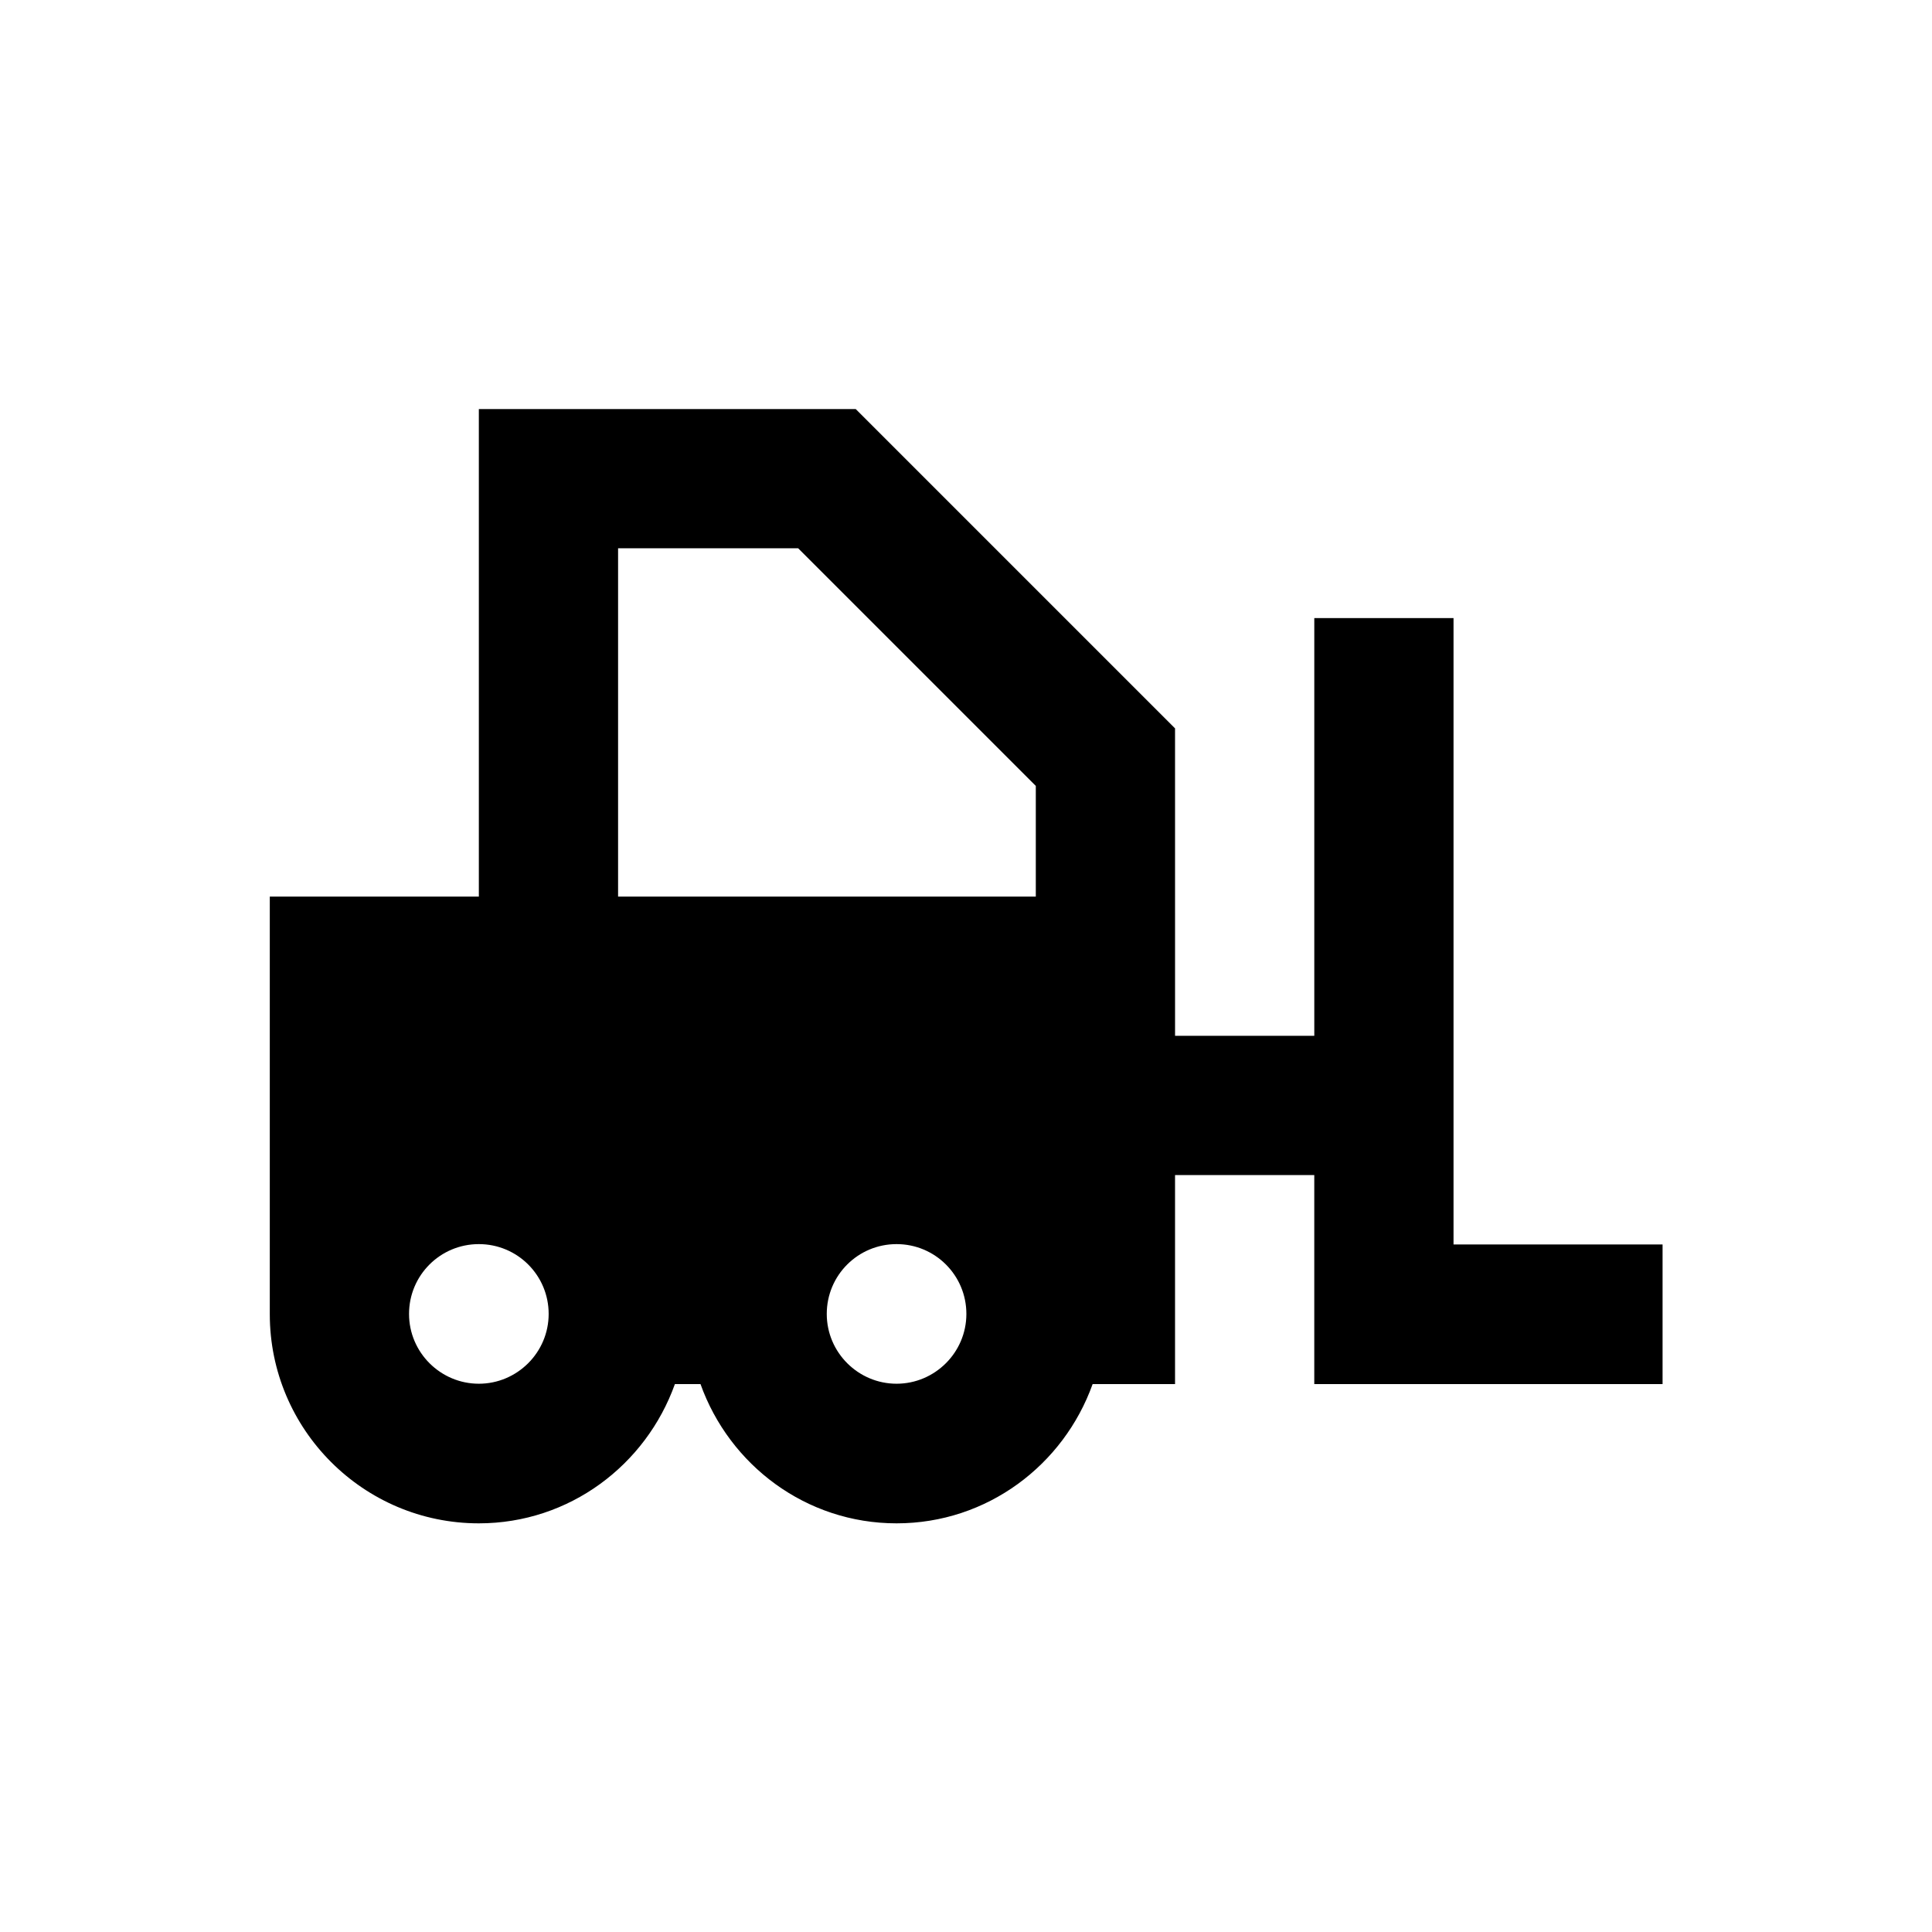 <?xml version="1.0" encoding="UTF-8"?>
<!-- Uploaded to: ICON Repo, www.svgrepo.com, Generator: ICON Repo Mixer Tools -->
<svg fill="#000000" width="800px" height="800px" version="1.1" viewBox="144 144 512 512" xmlns="http://www.w3.org/2000/svg">
 <path d="m529.2 473.8v-166h-36.898v110.7h-36.898l-0.004-81.473-84.625-84.625h-99.875v129.2h-55.402v110.7c0 30.504 24.797 55.398 55.398 55.398 24.008 0 44.281-15.449 51.957-36.898h6.789c7.676 21.453 27.945 36.898 51.957 36.898 24.008 0 44.281-15.449 51.957-36.898h21.844v-55.398h36.898v55.398h92.301v-37zm-258.3 36.902c-10.137 0-18.5-8.266-18.5-18.5s8.266-18.5 18.5-18.5c10.234 0 18.5 8.266 18.5 18.5s-8.367 18.5-18.5 18.5zm110.7 0c-10.137 0-18.5-8.266-18.5-18.5s8.266-18.5 18.5-18.5 18.5 8.266 18.5 18.5-8.363 18.5-18.5 18.5zm36.898-129.1h-110.7v-92.301h47.723l62.977 62.977z"/>
</svg>